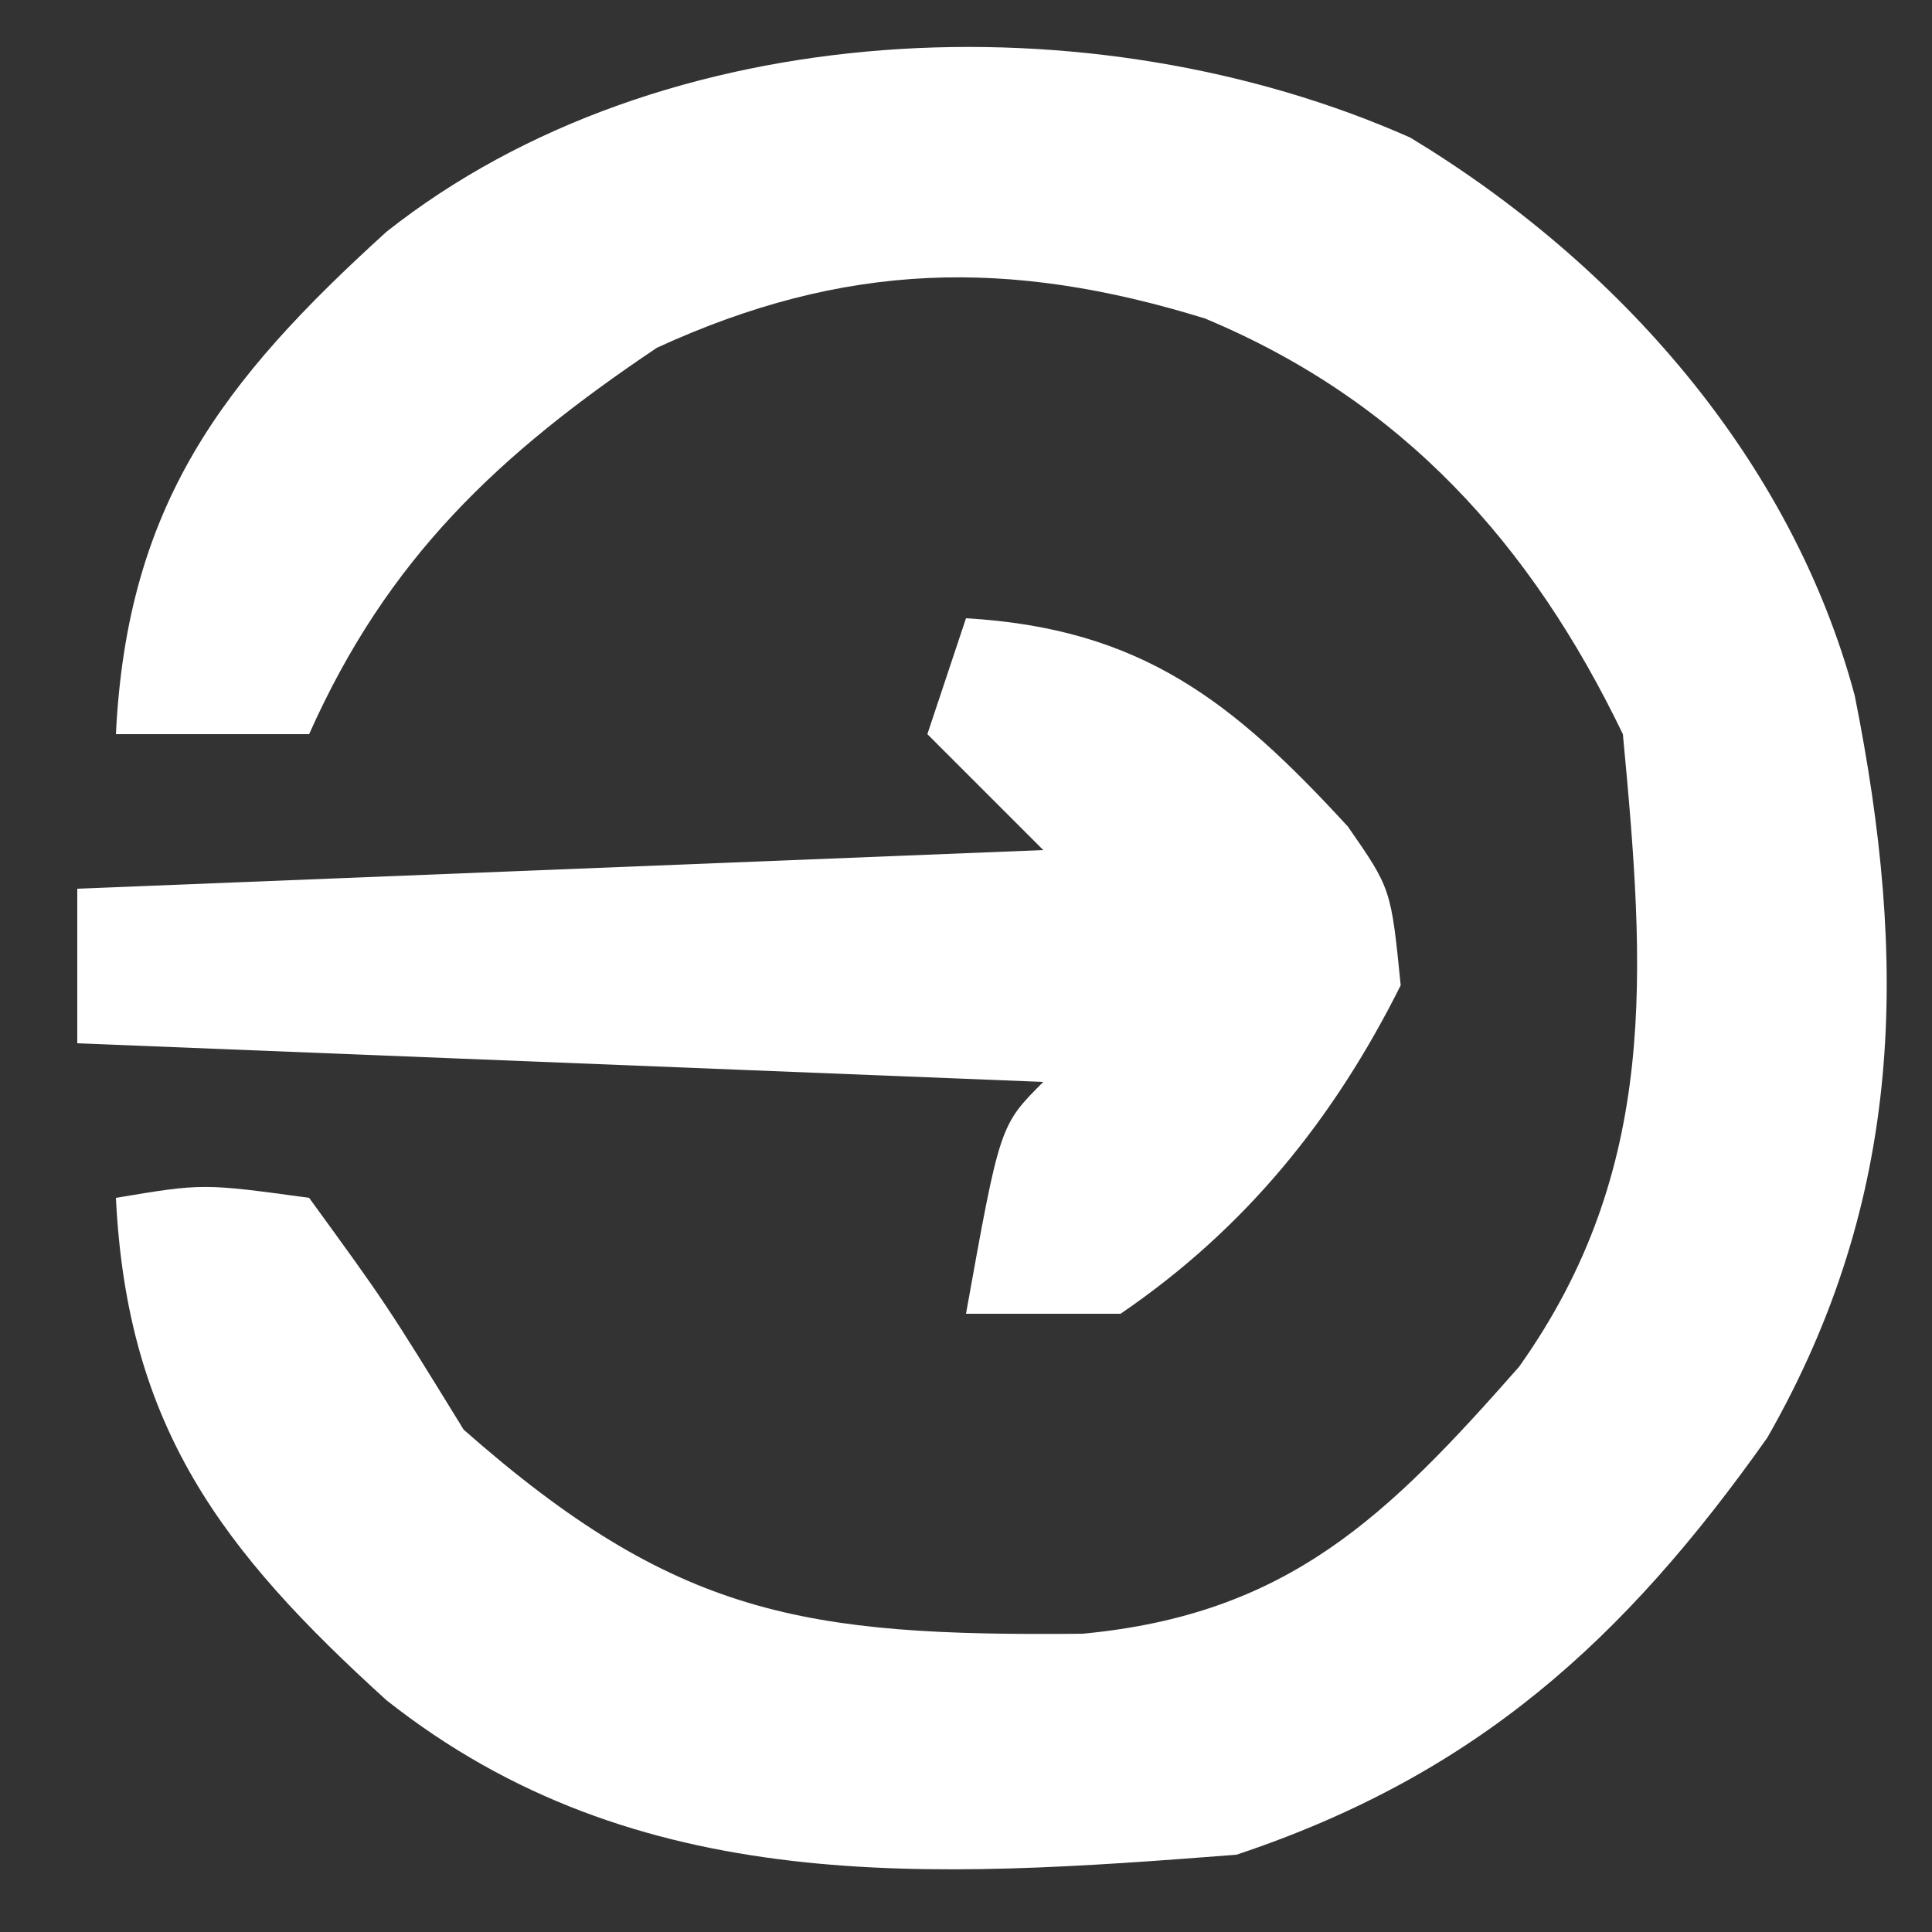 <?xml version="1.0" encoding="UTF-8"?>
<svg xmlns="http://www.w3.org/2000/svg" version="1.1" width="50" height="50">
  <rect width="100%" height="100%" fill="#333333" stroke="none"/>
  <path d="M0 0 C5.378 3.254 9.857 8.314 11.5 14.438 C12.876 21.316 12.8 27.415 9.238 33.645 C5.526 38.896 1.683 42.376 -4.5 44.438 C-12.423 45.052 -20.013 45.57 -26.5 40.438 C-30.752 36.578 -33.211 33.372 -33.5 27.438 C-31.25 27.062 -31.25 27.062 -28.5 27.438 C-26.5 30.188 -26.5 30.188 -24.5 33.438 C-19.016 38.269 -15.695 38.788 -8.484 38.719 C-3.159 38.217 -0.598 35.684 2.812 31.812 C6.45 26.693 6.078 21.568 5.5 15.438 C3.13 10.522 -0.2 6.814 -5.316 4.68 C-10.395 3.109 -14.643 3.208 -19.5 5.438 C-23.606 8.196 -26.471 10.887 -28.5 15.438 C-30.15 15.438 -31.8 15.438 -33.5 15.438 C-33.211 9.503 -30.752 6.297 -26.5 2.438 C-19.363 -3.209 -8.193 -3.64 0 0 Z " fill="#FFFFFF" transform="translate(36.5,3.562)"></path>
  <path d="M0 0 C4.547 0.267 6.909 2.155 9.883 5.391 C11 7 11 7 11.25 9.5 C9.516 12.969 7.223 15.803 4 18 C2.68 18 1.36 18 0 18 C0.875 13.125 0.875 13.125 2 12 C-6.25 11.67 -14.5 11.34 -23 11 C-23 9.68 -23 8.36 -23 7 C-10.625 6.505 -10.625 6.505 2 6 C1.01 5.01 0.02 4.02 -1 3 C-0.67 2.01 -0.34 1.02 0 0 Z " fill="#FFFFFF" transform="translate(25,16)"></path>
</svg>
